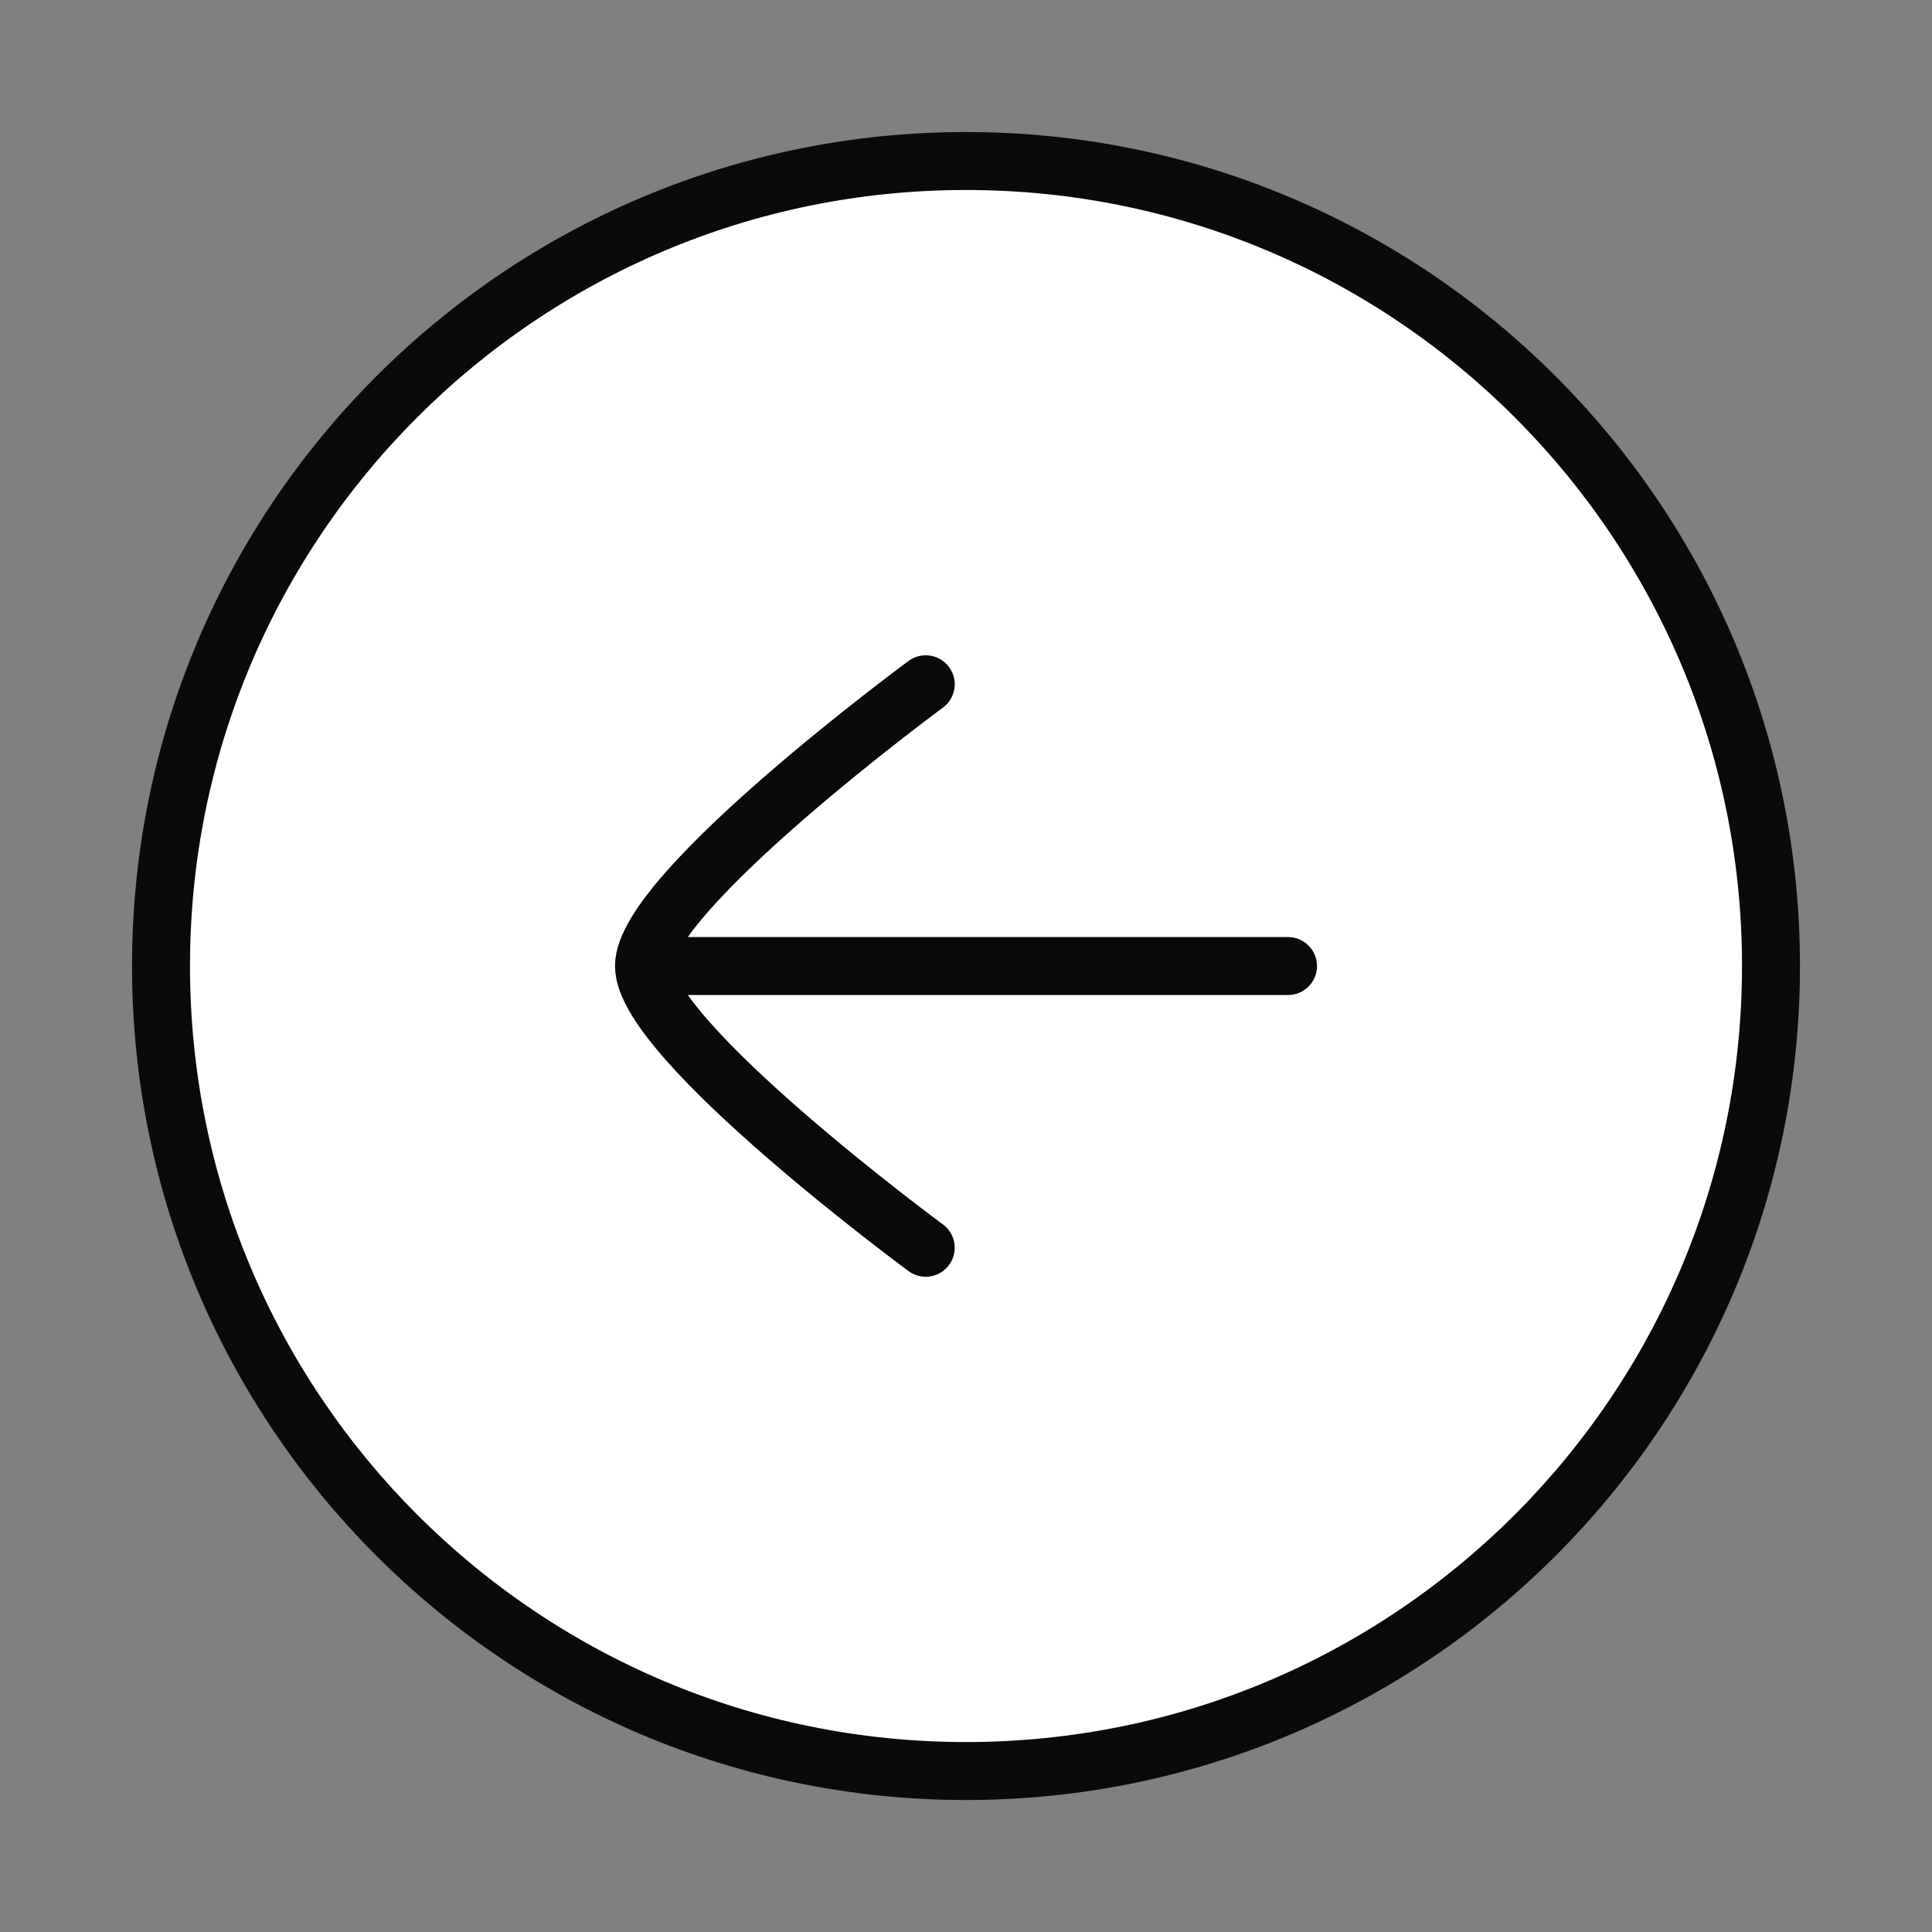 <svg width="50" height="50" viewBox="0 0 50 50" fill="none" xmlns="http://www.w3.org/2000/svg">
<rect x="0" y="0" width="50" height="50" fill="#808080" stroke="none"/>
<path d="M45.833 25C45.833 36.506 36.506 45.834 25 45.834C13.494 45.834 4.167 36.506 4.167 25C4.167 13.494 13.494 4.167 25 4.167C36.506 4.167 45.833 13.494 45.833 25Z" fill="white" stroke="#0C0A09" stroke-width="1.5" stroke-linecap="round" stroke-linejoin="round"/>
<path d="M17.5 25.001L33.334 25.001M23.958 17.709C23.958 17.709 16.666 23.079 16.666 25.001C16.666 26.922 23.958 32.292 23.958 32.292" stroke="#0C0A09" stroke-width="1.5" stroke-linecap="round" stroke-linejoin="round"/>
</svg>
